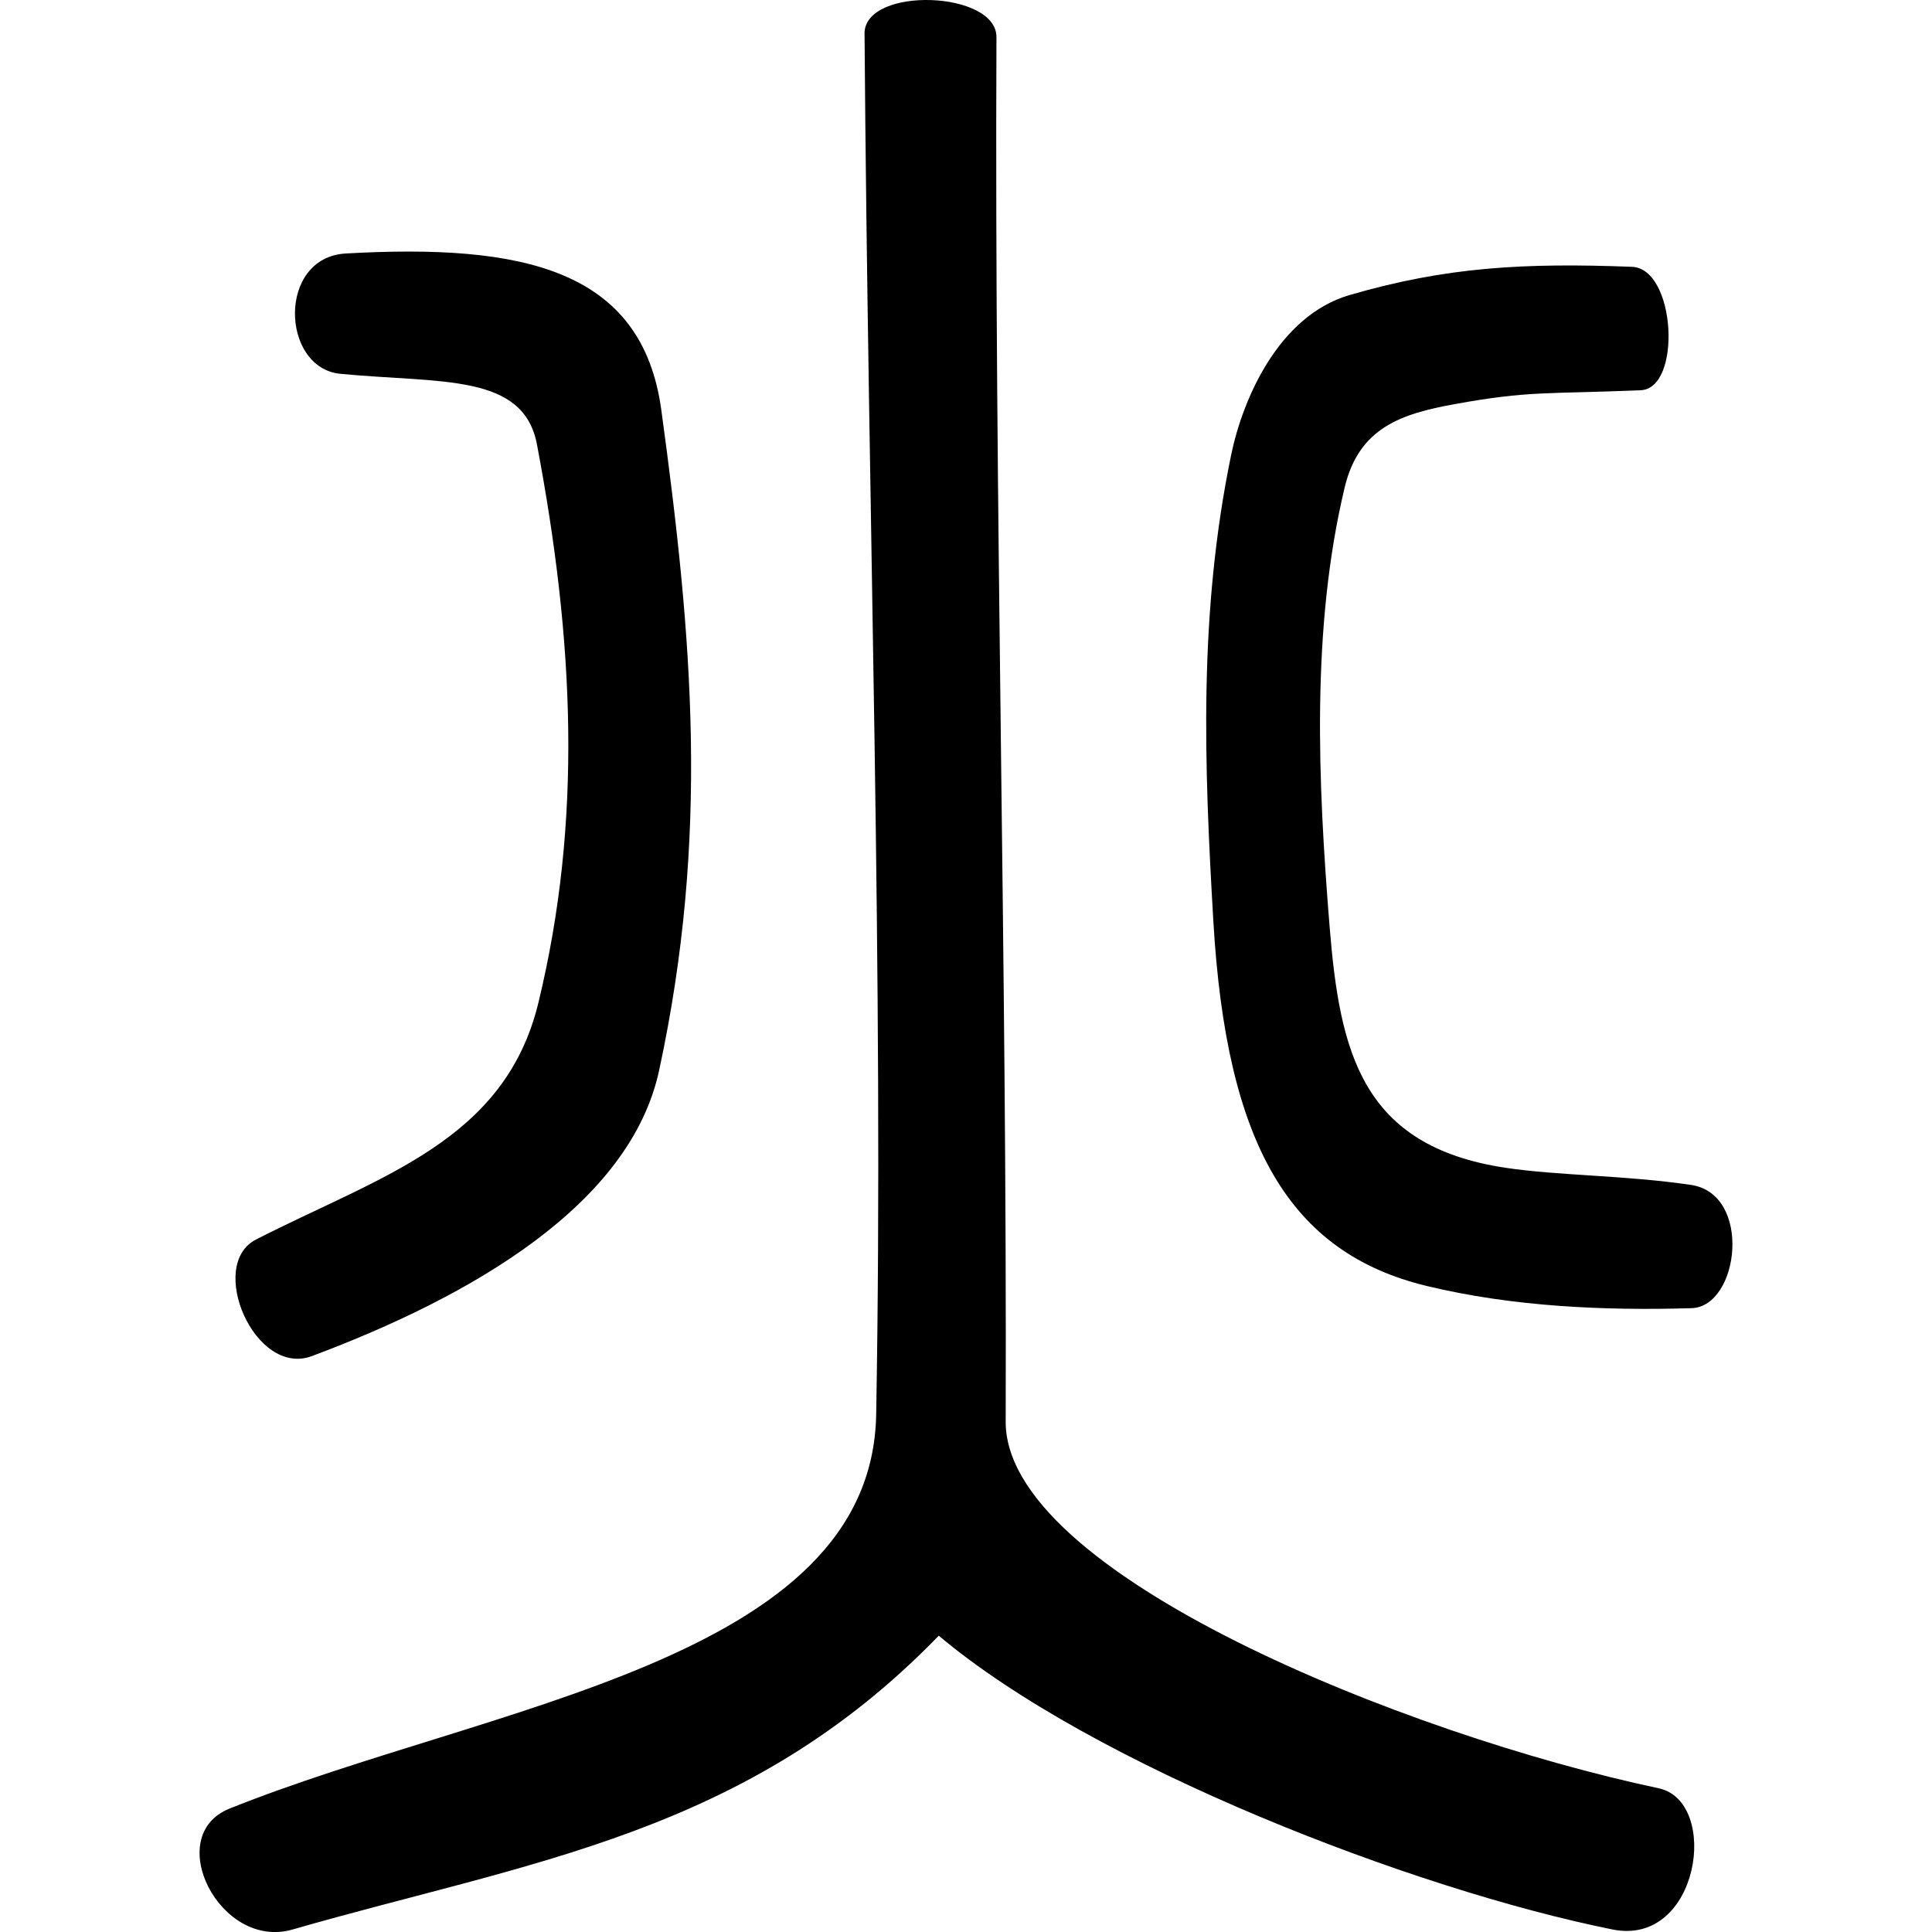 <?xml version="1.0" encoding="UTF-8"?>
<!DOCTYPE svg PUBLIC "-//W3C//DTD SVG 1.1//EN" "http://www.w3.org/Graphics/SVG/1.1/DTD/svg11.dtd">
<!-- Creator: CorelDRAW -->
<svg xmlns="http://www.w3.org/2000/svg" xml:space="preserve" width="300px" height="300px" style="shape-rendering:geometricPrecision; text-rendering:geometricPrecision; image-rendering:optimizeQuality; fill-rule:evenodd; clip-rule:evenodd"
viewBox="0 0 192.633 242.791"
 xmlns:xlink="http://www.w3.org/1999/xlink">
 <defs>
  <style type="text/css">
   <![CDATA[
    .fil0 {fill:black}
   ]]>
  </style>
 </defs>
 <g id="图层_x0020_1">
  <g id="_102162768">
   <path id="_102161640" class="fil0" d="M181.11 49.04c-11.976,0.501 -13.934,0.03 -23.429,1.754 -6.634,1.204 -11.975,2.945 -13.768,10.424 -4.243,17.7 -3.369,37.117 -1.9,55.26 1.277,15.763 4.024,27.56 22.109,30.276 6.608,0.993 15.08,0.936 23.294,2.15 7.759,1.148 6.081,15.31 0.075,15.491 -10.877,0.329 -22.481,-0.18 -33.273,-2.788 -17.265,-4.173 -25.175,-17.803 -26.815,-45.801 -1.156,-19.75 -1.88,-38.666 2.227,-58.605 1.447,-7.031 5.954,-17.525 14.912,-20.13 12.177,-3.54 21.93,-4.054 35.457,-3.542 5.547,0.209 6.289,15.294 1.111,15.509z"/>
   <path id="_102162792" class="fil0" d="M85.029 177.748c-0.549,30.988 -48.489,36.389 -81.257,49.532 -8.505,3.412 -1.217,17.827 7.909,15.199 29.883,-8.608 57.019,-11.938 81.212,-36.924 19.458,16.362 59.698,31.904 84.686,36.921 10.936,2.196 13.556,-16.102 5.765,-17.752 -31.64,-6.704 -82.493,-27.051 -82.039,-46.304 0.175,-57.351 -1.424,-113.852 -1.161,-173.747 0.025,-5.823 -16.315,-6.412 -16.579,-0.596 0.444,61.603 2.435,118.749 1.464,173.67z"/>
   <path id="_103135544" class="fil0" d="M17.708 46.978c12.617,1.213 22.99,-0.122 24.695,8.887 4.665,24.657 5.739,47.193 0.181,70.136 -4.222,17.427 -19.802,21.754 -35.484,29.762 -6.225,3.179 -0.165,17.344 7.026,14.651 20.15,-7.546 39.998,-19.061 43.627,-35.902 6.341,-29.431 4.201,-54.286 0.272,-83.004 -2.424,-17.722 -17.461,-20.904 -39.651,-19.652 -8.637,0.487 -8.17,14.403 -0.665,15.123z"/>
  </g>
 </g>
</svg>
